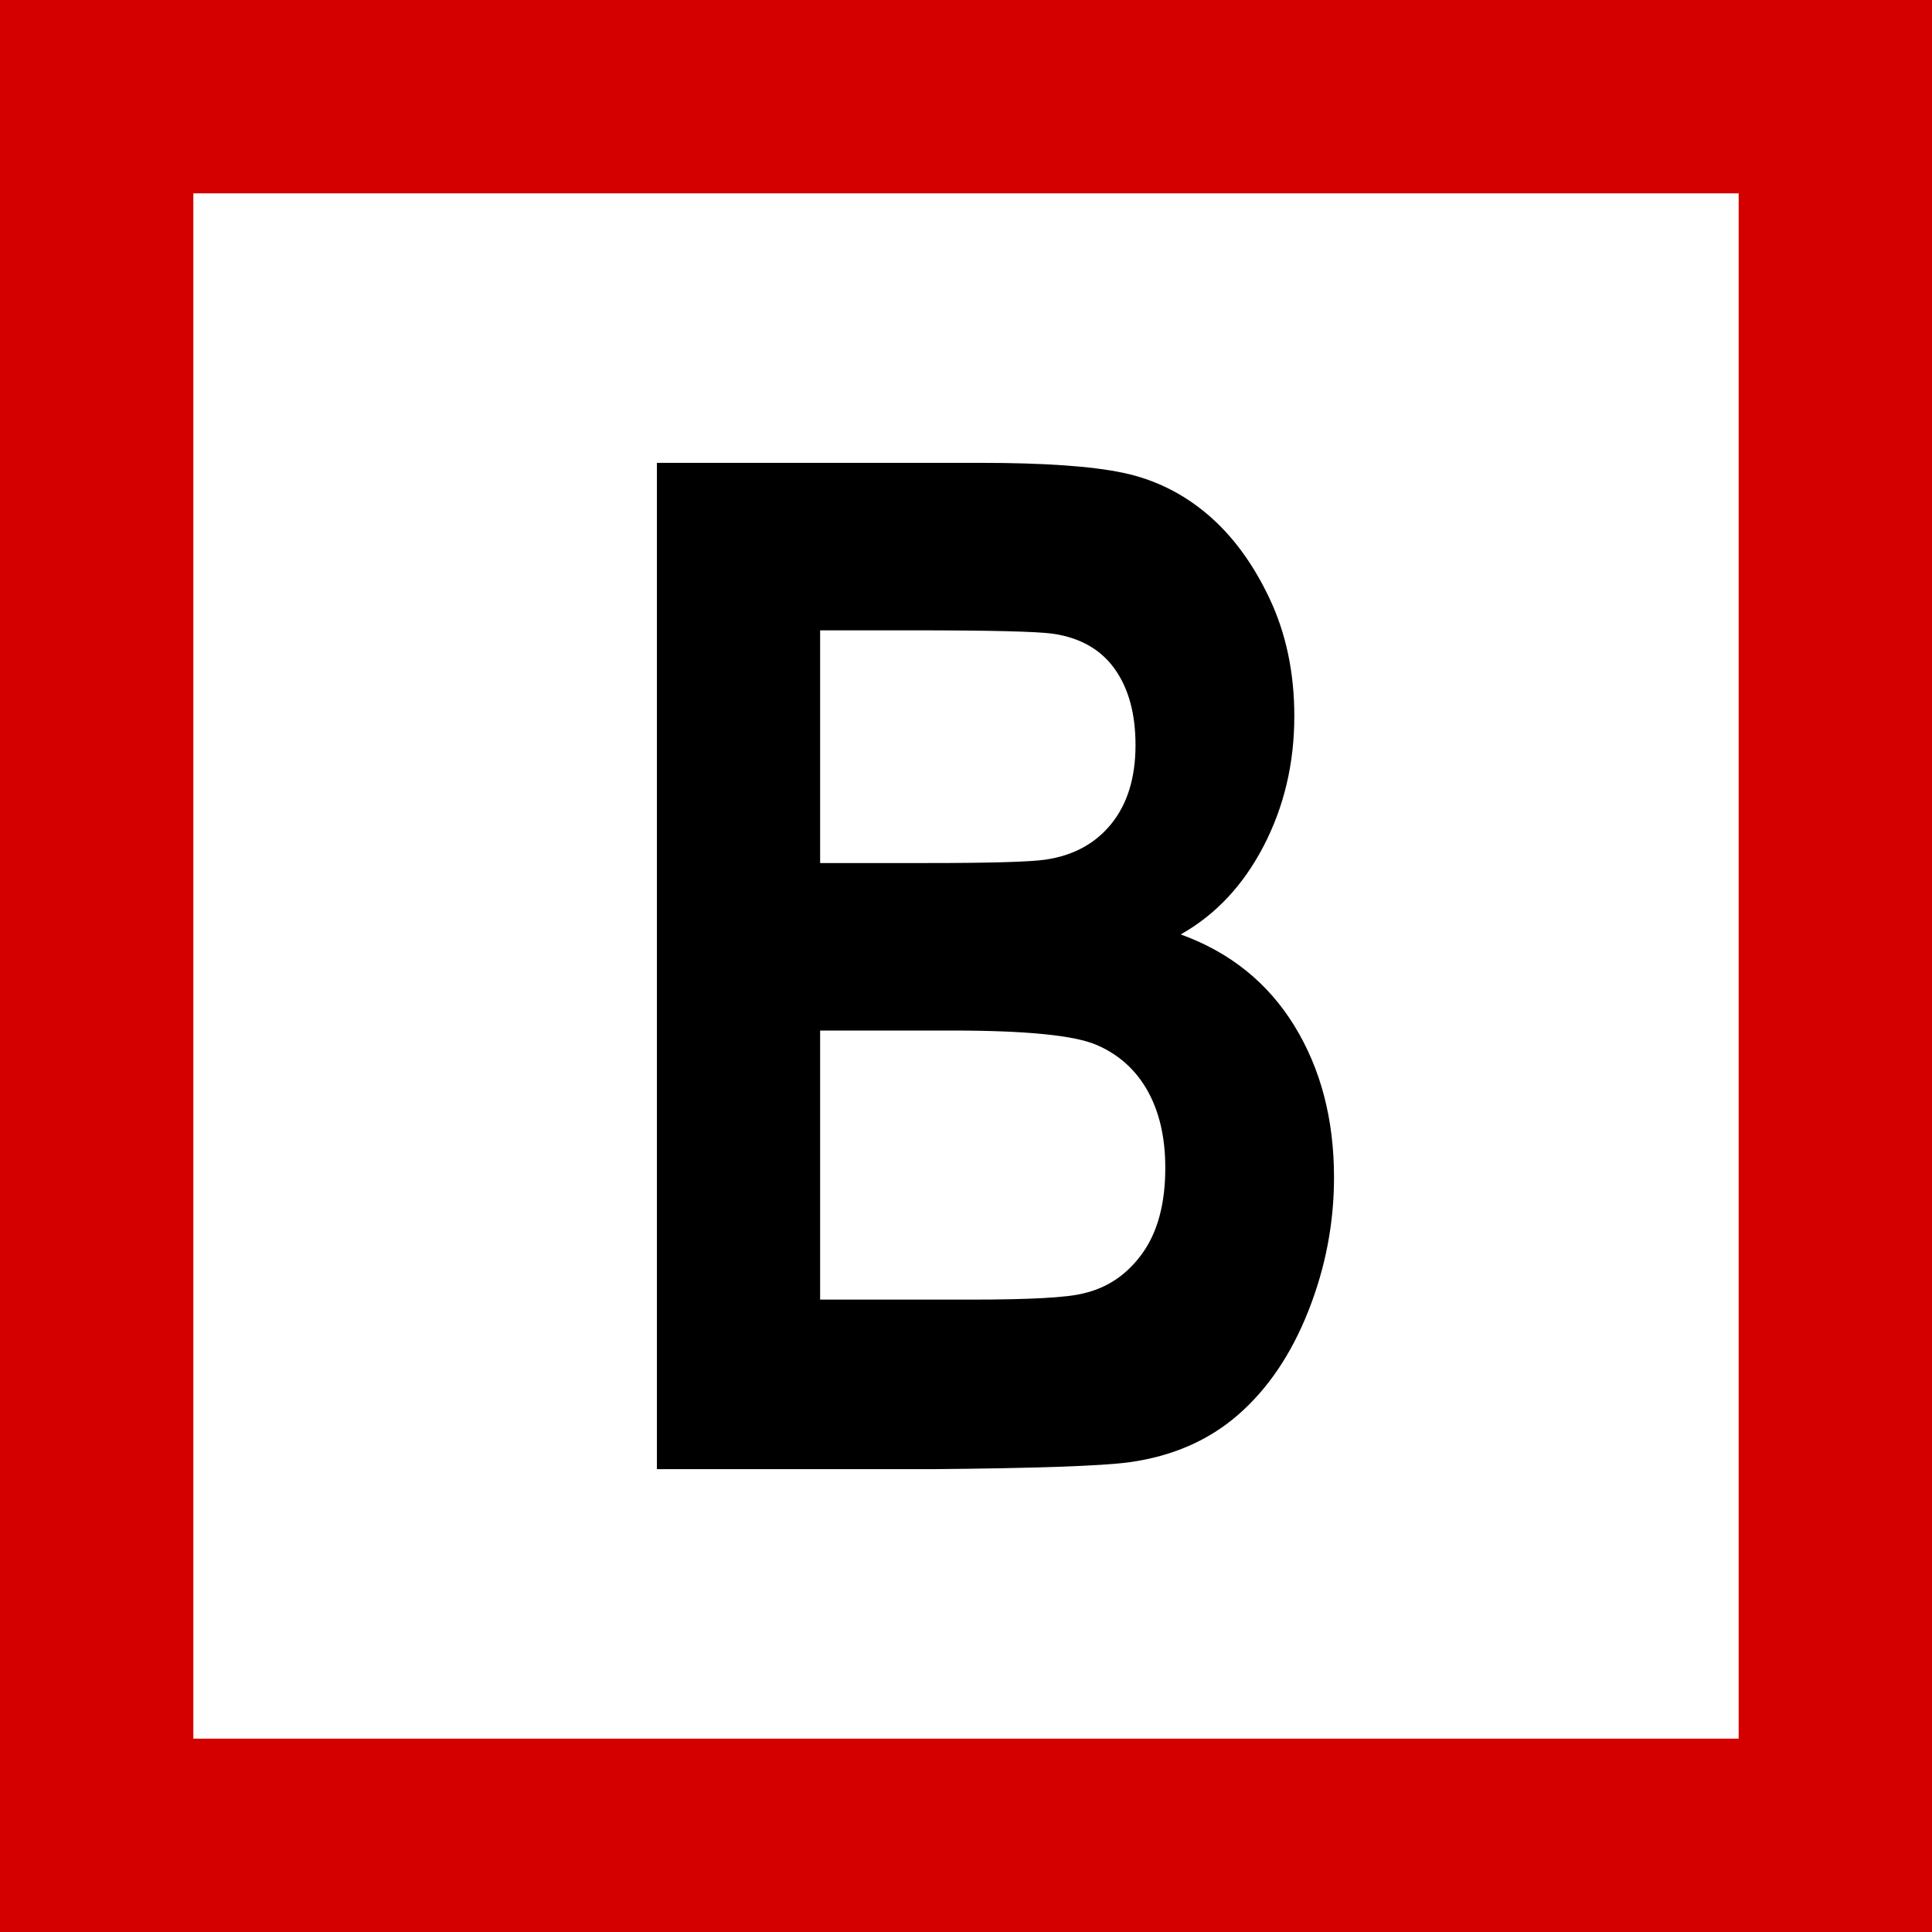 <?xml version="1.0" encoding="UTF-8" standalone="no"?>
<!-- Created with Inkscape (http://www.inkscape.org/) -->

<svg
   xmlns:dc="http://purl.org/dc/elements/1.1/"
   xmlns:cc="http://creativecommons.org/ns#"
   xmlns:rdf="http://www.w3.org/1999/02/22-rdf-syntax-ns#"
   xmlns:svg="http://www.w3.org/2000/svg"
   xmlns="http://www.w3.org/2000/svg"
   xmlns:sodipodi="http://sodipodi.sourceforge.net/DTD/sodipodi-0.dtd"
   xmlns:inkscape="http://www.inkscape.org/namespaces/inkscape"
   version="1.0"
   width="262.277"
   height="262.277"
   id="svg2"
   inkscape:version="0.48.2 r9819"
   sodipodi:docname="AJAX.svg">
  <rect width="100%" height="100%" fill="#333333" stroke="none"/>
  <sodipodi:namedview
     pagecolor="#ffffff"
     bordercolor="#666666"
     borderopacity="1"
     objecttolerance="10"
     gridtolerance="10"
     guidetolerance="10"
     inkscape:pageopacity="0"
     inkscape:pageshadow="2"
     inkscape:window-width="1280"
     inkscape:window-height="1004"
     id="namedview28"
     showgrid="false"
     inkscape:zoom="0.89981064"
     inkscape:cx="-42.231108"
     inkscape:cy="131.1387"
     inkscape:window-x="-8"
     inkscape:window-y="-8"
     inkscape:window-maximized="1"
     inkscape:current-layer="g9725" />
  <defs
     id="defs4">
    <pattern
       patternUnits="userSpaceOnUse"
       width="370"
       height="476"
       patternTransform="translate(18.509,18)"
       id="pattern5932">
      <rect
         ry="20"
         rx="20"
         y="0"
         x="0"
         height="476"
         width="370"
         id="rect5934"
         style="fill:#00e5ff;fill-opacity:1" />
    </pattern>
    <pattern
       id="pattern4002"
       patternTransform="translate(18.509,18)"
       height="476"
       width="370"
       patternUnits="userSpaceOnUse">
      <rect
         style="fill:#00e5ff;fill-opacity:1"
         id="rect2240"
         width="370"
         height="476"
         x="0"
         y="0"
         rx="20"
         ry="20" />
    </pattern>
    <marker
       refX="0"
       refY="0"
       orient="auto"
       style="overflow:visible"
       id="Arrow2Lstart">
      <path
         d="M 8.719,4.034 L -2.207,0.016 L 8.719,-4.002 C 6.973,-1.63 6.983,1.616 8.719,4.034 z "
         transform="matrix(1.1,0,0,1.1,1.1,0)"
         style="font-size:12px;fill-rule:evenodd;stroke-width:0.625;stroke-linejoin:round"
         id="path5785" />
    </marker>
    <pattern
       patternUnits="userSpaceOnUse"
       width="370"
       height="476"
       patternTransform="translate(18.509,18)"
       id="pattern6389">
      <rect
         ry="20"
         rx="20"
         y="0"
         x="0"
         height="476"
         width="370"
         id="rect6391"
         style="fill:#00e5ff;fill-opacity:1" />
    </pattern>
    <pattern
       id="pattern6385"
       patternTransform="translate(18.509,18)"
       height="476"
       width="370"
       patternUnits="userSpaceOnUse">
      <rect
         style="fill:#00e5ff;fill-opacity:1"
         id="rect6387"
         width="370"
         height="476"
         x="0"
         y="0"
         rx="20"
         ry="20" />
    </pattern>
    <marker
       refX="0"
       refY="0"
       orient="auto"
       style="overflow:visible"
       id="marker6381">
      <path
         d="M 8.719,4.034 L -2.207,0.016 L 8.719,-4.002 C 6.973,-1.63 6.983,1.616 8.719,4.034 z "
         transform="matrix(1.1,0,0,1.1,1.1,0)"
         style="font-size:12px;fill-rule:evenodd;stroke-width:0.625;stroke-linejoin:round"
         id="path6383" />
    </marker>
    <pattern
       patternUnits="userSpaceOnUse"
       width="370"
       height="476"
       patternTransform="translate(18.509,18)"
       id="pattern10313">
      <rect
         ry="20"
         rx="20"
         y="0"
         x="0"
         height="476"
         width="370"
         id="rect10315"
         style="fill:#00e5ff;fill-opacity:1" />
    </pattern>
    <pattern
       id="pattern10309"
       patternTransform="translate(18.509,18)"
       height="476"
       width="370"
       patternUnits="userSpaceOnUse">
      <rect
         style="fill:#00e5ff;fill-opacity:1"
         id="rect10311"
         width="370"
         height="476"
         x="0"
         y="0"
         rx="20"
         ry="20" />
    </pattern>
    <marker
       refX="0"
       refY="0"
       orient="auto"
       style="overflow:visible"
       id="marker10305">
      <path
         d="M 8.719,4.034 L -2.207,0.016 L 8.719,-4.002 C 6.973,-1.63 6.983,1.616 8.719,4.034 z "
         transform="matrix(1.1,0,0,1.1,1.1,0)"
         style="font-size:12px;fill-rule:evenodd;stroke-width:0.625;stroke-linejoin:round"
         id="path10307" />
    </marker>
    <pattern
       patternUnits="userSpaceOnUse"
       width="370"
       height="476"
       patternTransform="translate(18.509,18)"
       id="pattern21944">
      <rect
         ry="20"
         rx="20"
         y="0"
         x="0"
         height="476"
         width="370"
         id="rect21946"
         style="fill:#00e5ff;fill-opacity:1" />
    </pattern>
  </defs>
  <g
     transform="translate(-240.909,-395.042)"
     id="layer1">
    <g
       id="g9725">
      <path
         d="M 253.657,407.791 L 253.657,644.572 L 490.438,644.572 L 490.438,407.791 L 253.657,407.791 z "
         style="fill:white;stroke:#d40000;stroke-width:27;stroke-miterlimit:4;stroke-dasharray:none;stroke-opacity:1"
         id="path2200" />
      <path
         d="M 330.087,457.875 L 373.951,457.875 C 382.634,457.876 389.109,458.326 393.376,459.227 C 397.642,460.127 401.46,462.007 404.828,464.864 C 408.197,467.722 411.004,471.527 413.249,476.28 C 415.495,481.032 416.618,486.359 416.618,492.261 C 416.618,498.66 415.233,504.531 412.463,509.873 C 409.694,515.216 405.938,519.223 401.198,521.894 C 407.885,524.317 413.025,528.449 416.618,534.288 C 420.21,540.128 422.007,546.993 422.007,554.883 C 422.007,561.095 420.847,567.137 418.526,573.007 C 416.206,578.878 413.037,583.569 409.02,587.079 C 405.003,590.589 400.05,592.747 394.162,593.555 C 390.469,594.052 381.561,594.363 367.439,594.487 L 330.087,594.487 L 330.087,457.875 z M 352.244,480.613 L 352.244,512.203 L 366.765,512.203 C 375.398,512.203 380.763,512.048 382.859,511.737 C 386.651,511.178 389.633,509.547 391.804,506.845 C 393.974,504.143 395.06,500.586 395.06,496.175 C 395.06,491.951 394.124,488.518 392.253,485.878 C 390.382,483.238 387.599,481.638 383.907,481.079 C 381.711,480.768 375.398,480.613 364.969,480.613 L 352.244,480.613 z M 352.244,534.941 L 352.244,571.47 L 372.754,571.47 C 380.738,571.47 385.803,571.19 387.949,570.631 C 391.242,569.886 393.925,568.069 395.996,565.18 C 398.066,562.291 399.102,558.424 399.102,553.578 C 399.102,549.478 398.303,545.999 396.707,543.141 C 395.11,540.283 392.802,538.202 389.783,536.898 C 386.764,535.593 380.214,534.941 370.134,534.941 L 352.244,534.941 z "
         style="font-size:64px;fill:black;fill-opacity:1"
         id="flowRoot5763" />
    </g>
  </g>
</svg>
